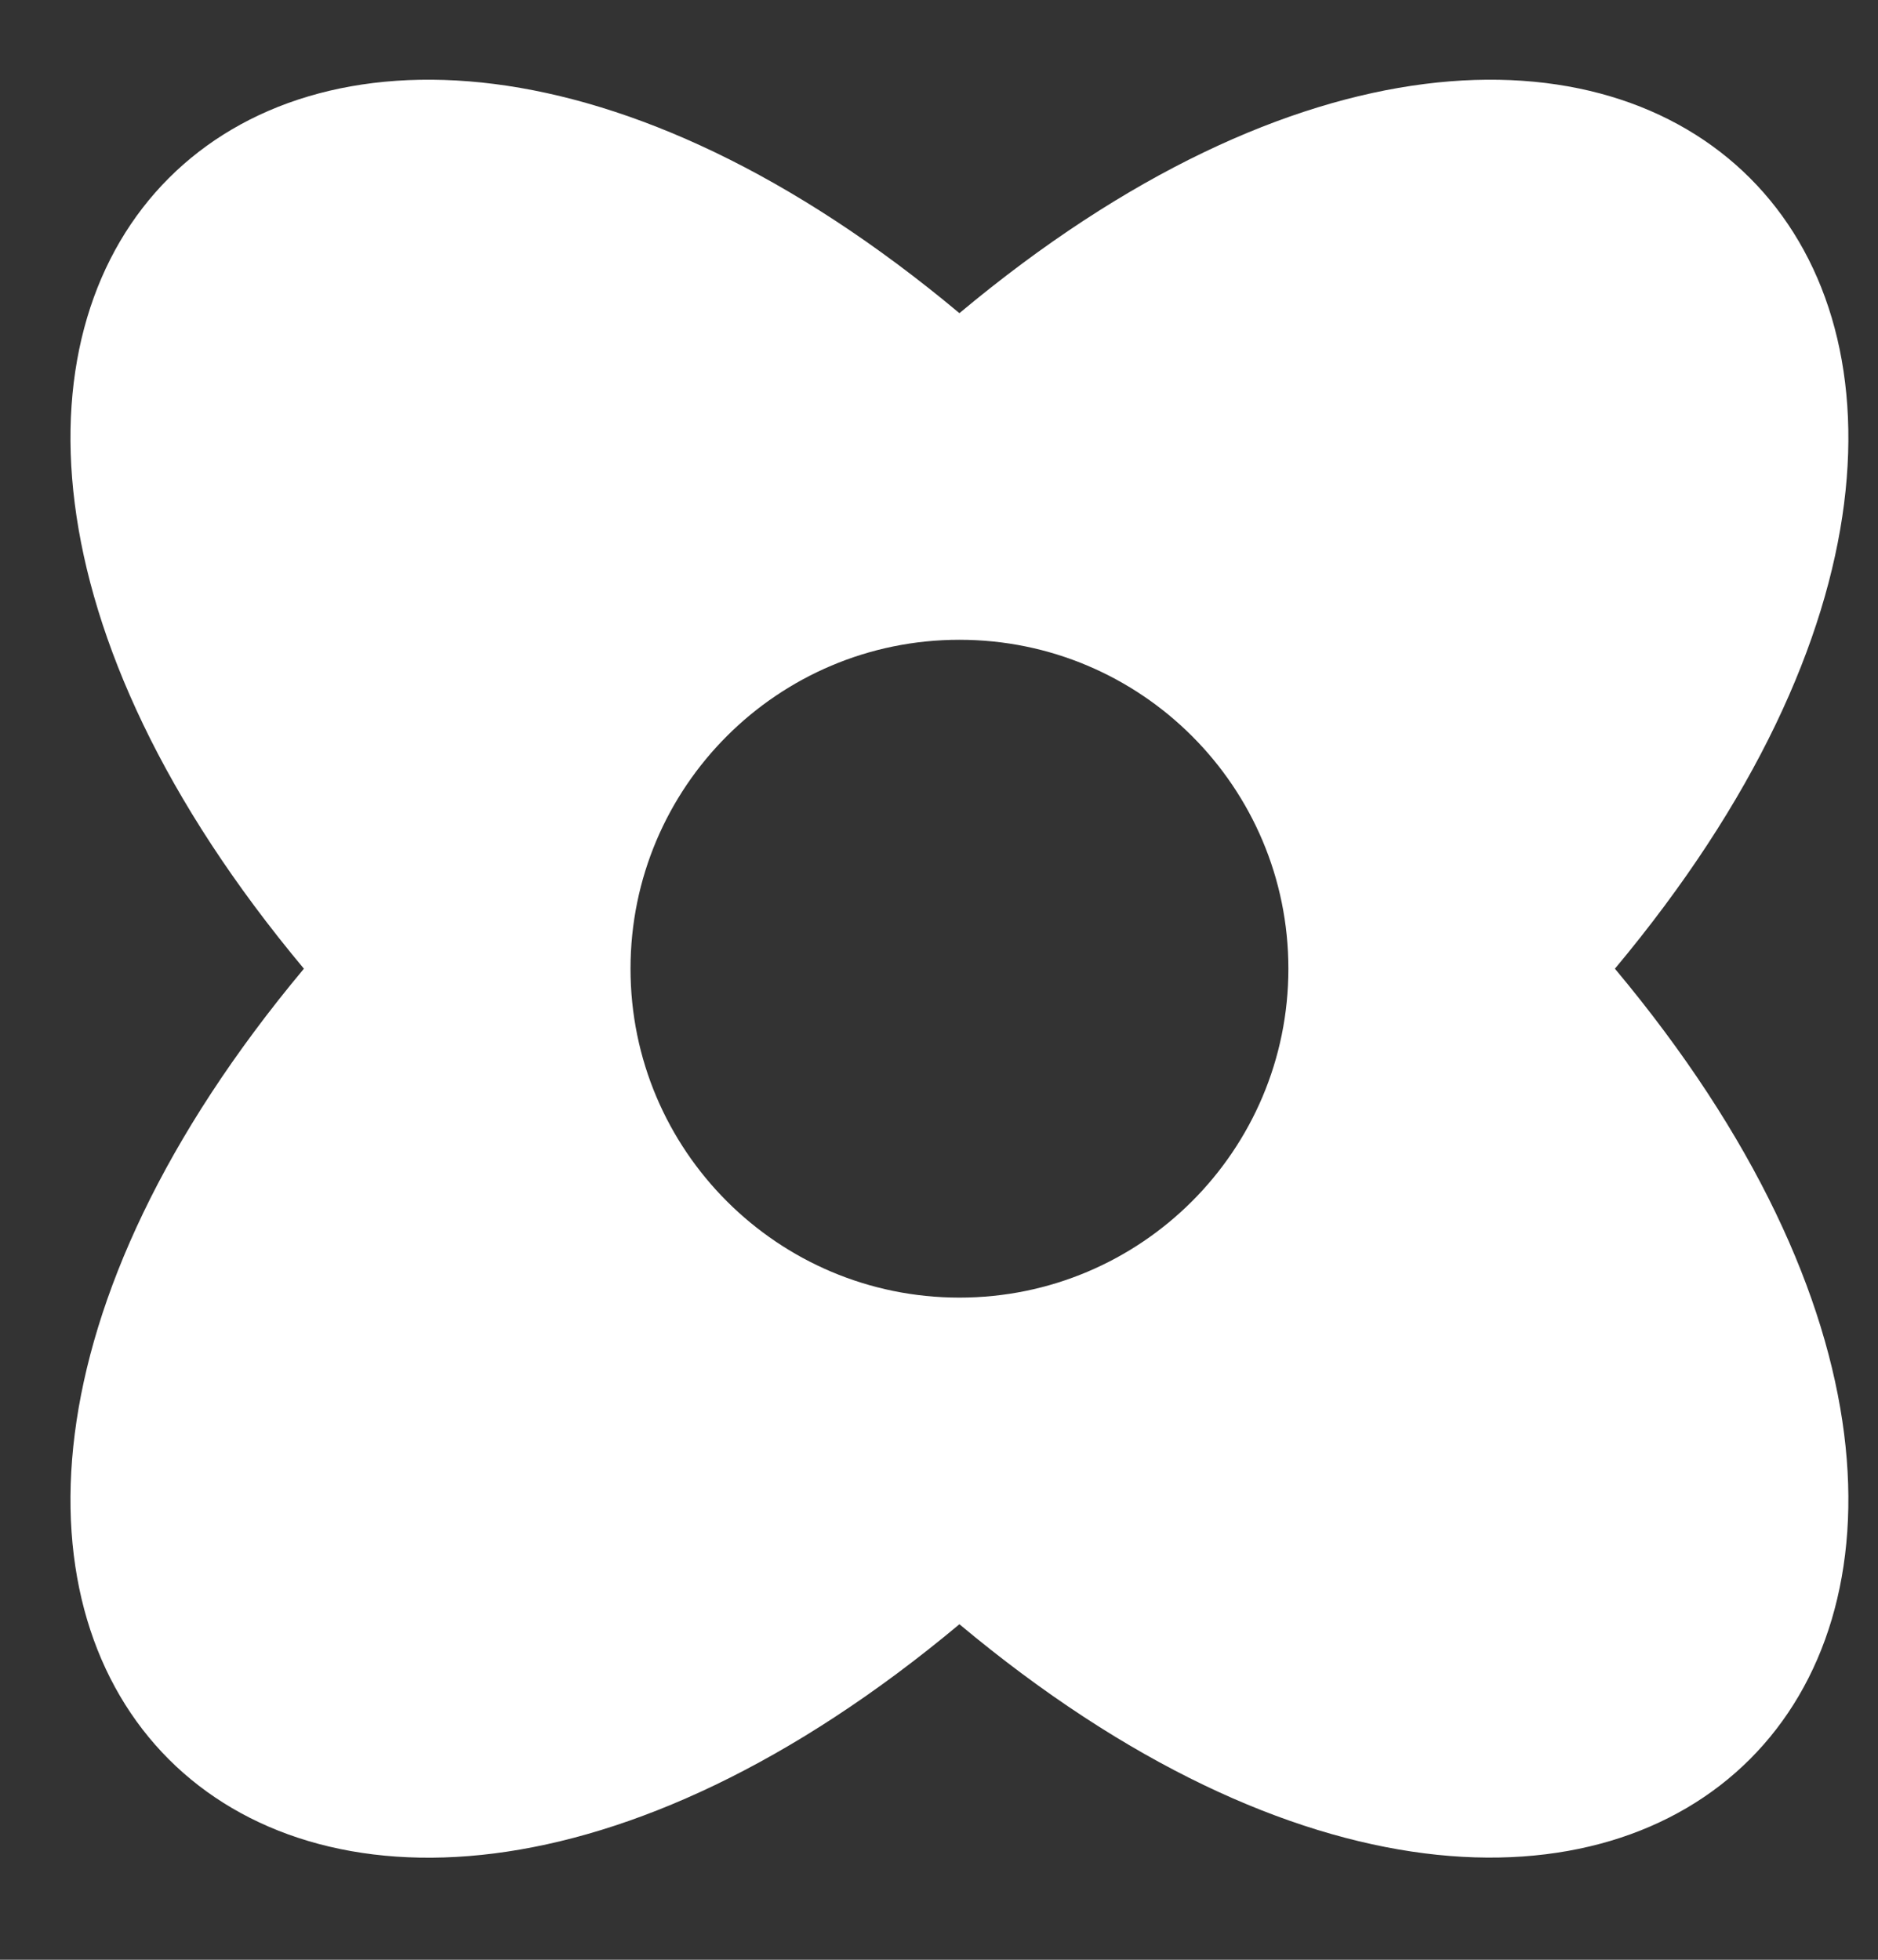 <?xml version="1.0" encoding="UTF-8"?>
<svg xmlns="http://www.w3.org/2000/svg" width="23" height="24" viewBox="0 0 23 24" fill="none">
  <rect x="0" y="0" width="23" height="24" fill="#333333" stroke="none"/>
  <g clip-path="url(#clip0_1693_104)">
    <g clip-path="url(#clip1_1693_104)">
      <g clip-path="url(#clip2_1693_104)">
        <path fill-rule="evenodd" clip-rule="evenodd" d="M3.722 11.863C-3.159 20.098 3.516 26.772 11.75 19.891C19.983 26.772 26.66 20.091 19.778 11.863C26.66 3.629 19.983 -3.046 11.75 3.835C3.516 -3.046 -3.159 3.629 3.722 11.863ZM11.75 15.891C13.975 15.891 15.779 14.088 15.779 11.863C15.779 9.638 13.975 7.835 11.75 7.835C9.526 7.835 7.722 9.638 7.722 11.863C7.722 14.088 9.526 15.891 11.75 15.891Z" fill="white"></path>
      </g>
    </g>
  </g>
  <defs>
    <clipPath id="clip0_1693_104">
      <rect width="22.5" height="22.5" fill="white" transform="translate(0.5 0.663)"></rect>
    </clipPath>
    <clipPath id="clip1_1693_104">
      <rect width="22.5" height="22.5" fill="white" transform="translate(0.5 0.663)"></rect>
    </clipPath>
    <clipPath id="clip2_1693_104">
      <rect width="22.5" height="22.5" fill="white" transform="translate(0.5 0.663)"></rect>
    </clipPath>
  </defs>
</svg>
